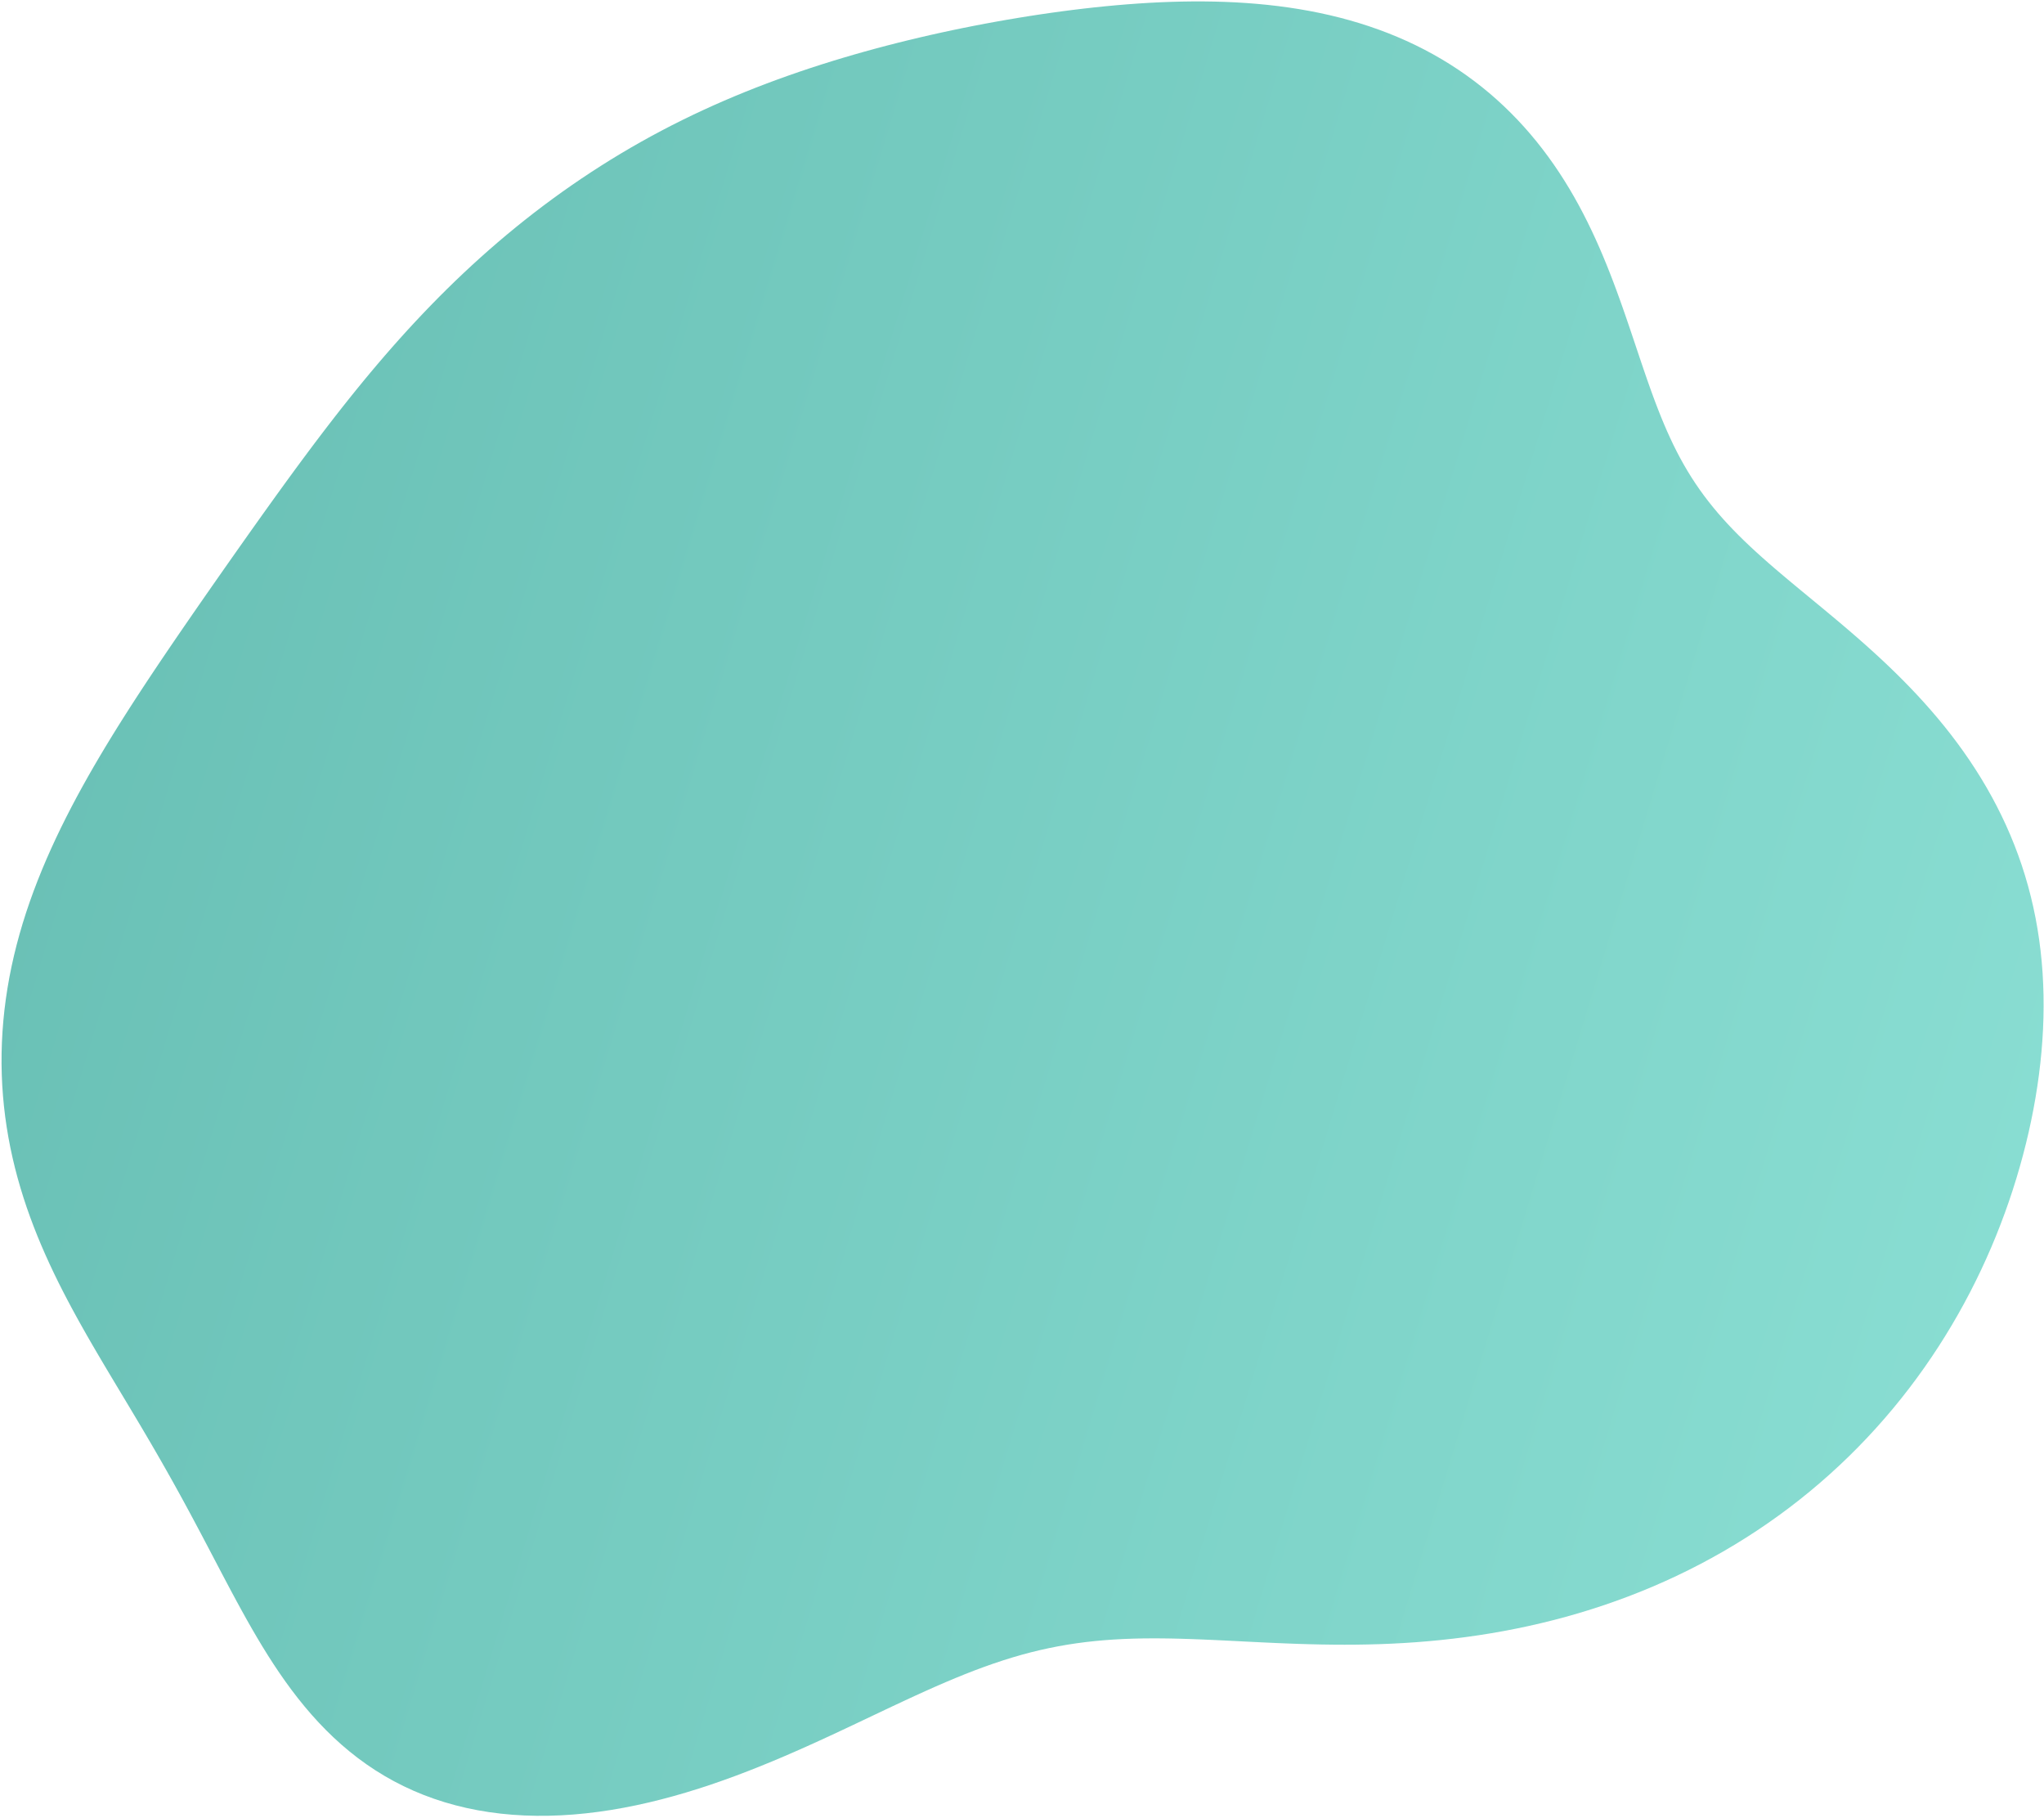 <svg width="794" height="706" viewBox="0 0 794 706" fill="none" xmlns="http://www.w3.org/2000/svg">
<path opacity="0.7" fill-rule="evenodd" clip-rule="evenodd" d="M588.801 632.514L583.933 633.451L579.071 634.303L574.219 635.072L569.38 635.76L564.557 636.368L559.752 636.901L554.968 637.358L550.208 637.744L545.473 638.061L540.767 638.312L536.091 638.5L531.449 638.629L526.841 638.703L522.271 638.727L517.74 638.704L513.25 638.64L508.802 638.539L504.398 638.408L500.039 638.25L495.726 638.071L491.46 637.877L487.24 637.672L483.068 637.464L478.942 637.256L474.863 637.054L470.83 636.865L466.842 636.692L462.898 636.541L458.997 636.418L455.136 636.326L451.315 636.272L447.53 636.259L443.78 636.292L440.063 636.376L436.375 636.514L432.713 636.711L429.076 636.97L425.458 637.296L421.858 637.691L418.272 638.16L414.696 638.704L411.126 639.328L407.558 640.033L403.989 640.821L400.415 641.694L396.831 642.651L393.234 643.694L389.62 644.82L385.984 646.031L382.323 647.324L378.634 648.697L374.912 650.148L371.155 651.673L367.36 653.27L363.522 654.933L359.641 656.66L355.713 658.444L351.736 660.281L347.709 662.165L343.629 664.089L339.497 666.048L335.31 668.035L331.07 670.043L326.774 672.064L322.425 674.092L318.021 676.118L313.566 678.136L309.059 680.136L304.503 682.112L299.899 684.056L295.25 685.958L290.56 687.813L285.83 689.611L281.066 691.346L276.269 693.009L271.445 694.594L266.597 696.092L261.731 697.498L256.85 698.804L251.961 700.005L247.068 701.093L242.175 702.064L237.29 702.912L232.417 703.633L227.563 704.22L222.731 704.672L217.929 704.983L213.162 705.15L208.435 705.171L203.754 705.044L199.125 704.766L194.552 704.336L190.041 703.754L185.598 703.018L181.225 702.129L176.93 701.087L172.714 699.894L168.584 698.55L164.542 697.057L160.592 695.418L156.737 693.636L152.98 691.712L149.323 689.652L145.768 687.46L142.315 685.14L138.965 682.699L135.718 680.141L132.574 677.474L129.53 674.704L126.586 671.837L123.739 668.88L120.987 665.841L118.326 662.726L115.753 659.543L113.264 656.299L110.855 653.001L108.522 649.655L106.259 646.269L104.062 642.849L101.925 639.4L99.844 635.93L97.813 632.444L95.826 628.947L93.879 625.443L91.966 621.938L90.082 618.435L88.222 614.938L86.381 611.45L84.555 607.973L82.74 604.511L80.931 601.064L79.126 597.634L77.322 594.221L75.516 590.825L73.705 587.448L71.888 584.088L70.063 580.745L68.228 577.418L66.382 574.107L64.525 570.81L62.656 567.526L60.774 564.253L58.88 560.989L56.973 557.733L55.056 554.483L53.127 551.236L51.19 547.991L49.246 544.745L47.295 541.496L45.341 538.242L43.386 534.979L41.432 531.707L39.483 528.423L37.54 525.123L35.608 521.808L33.689 518.473L31.788 515.118L29.907 511.739L28.051 508.336L26.224 504.907L24.428 501.45L22.669 497.964L20.951 494.448L19.277 490.9L17.651 487.319L16.077 483.706L14.559 480.059L13.102 476.377L11.709 472.662L10.382 468.911L9.127 465.127L7.947 461.309L6.844 457.457L5.822 453.573L4.884 449.656L4.032 445.708L3.27 441.731L2.599 437.724L2.022 433.691L1.541 429.631L1.156 425.547L0.871 421.44L0.687 417.313L0.603 413.167L0.622 409.004L0.744 404.826L0.969 400.635L1.297 396.433L1.729 392.223L2.264 388.007L2.903 383.787L3.643 379.564L4.486 375.342L5.429 371.123L6.471 366.908L7.61 362.7L8.845 358.501L10.171 354.313L11.588 350.138L13.09 345.978L14.675 341.834L16.338 337.709L18.077 333.602L19.887 329.517L21.764 325.454L23.703 321.413L25.701 317.396L27.754 313.403L29.857 309.436L32.007 305.493L34.199 301.575L36.43 297.683L38.695 293.816L40.992 289.974L43.317 286.156L45.666 282.363L48.037 278.593L50.427 274.846L52.833 271.121L55.253 267.418L57.684 263.734L60.124 260.07L62.572 256.425L65.026 252.797L67.484 249.185L69.945 245.588L72.409 242.005L74.873 238.436L77.337 234.878L79.802 231.331L82.267 227.793L84.732 224.265L87.197 220.745L89.663 217.232L92.131 213.725L94.601 210.225L97.074 206.73L99.551 203.24L102.034 199.755L104.524 196.274L107.023 192.798L109.531 189.326L112.051 185.859L114.584 182.397L117.133 178.94L119.697 175.488L122.28 172.043L124.883 168.604L127.508 165.174L130.156 161.751L132.829 158.338L135.529 154.936L138.257 151.545L141.015 148.167L143.804 144.803L146.626 141.455L149.481 138.123L152.371 134.809L155.296 131.514L158.259 128.241L161.259 124.99L164.298 121.762L167.375 118.561L170.492 115.386L173.649 112.239L176.846 109.123L180.084 106.038L183.362 102.986L186.681 99.968L190.04 96.986L193.44 94.04L196.879 91.134L200.358 88.267L203.876 85.441L207.433 82.657L211.028 79.917L214.66 77.221L218.33 74.571L222.035 71.968L225.775 69.412L229.549 66.906L233.357 64.449L237.197 62.043L241.068 59.689L244.97 57.388L248.901 55.139L252.861 52.946L256.848 50.806L260.86 48.722L264.897 46.694L268.956 44.72L273.037 42.801L277.138 40.936L281.257 39.125L285.393 37.367L289.545 35.661L293.711 34.006L297.889 32.401L302.079 30.846L306.279 29.338L310.488 27.878L314.705 26.463L318.929 25.092L323.159 23.765L327.395 22.48L331.635 21.236L335.878 20.032L340.125 18.867L344.375 17.74L348.626 16.651L352.88 15.598L357.134 14.581L361.39 13.598L365.647 12.651L369.904 11.737L374.161 10.857L378.419 10.009L382.677 9.195L386.934 8.413L391.191 7.663L395.448 6.945L399.705 6.259L403.96 5.606L408.216 4.987L412.47 4.402L416.723 3.852L420.975 3.338L425.225 2.862L429.473 2.425L433.719 2.029L437.961 1.675L442.2 1.365L446.434 1.101L450.663 0.886L454.885 0.722L459.099 0.61L463.305 0.553L467.501 0.553L471.685 0.614L475.855 0.736L480.011 0.923L484.151 1.177L488.271 1.5L492.372 1.894L496.449 2.361L500.502 2.904L504.528 3.525L508.524 4.225L512.489 5.006L516.419 5.869L520.313 6.817L524.168 7.85L527.981 8.969L531.75 10.175L535.472 11.469L539.146 12.851L542.767 14.322L546.335 15.881L549.847 17.529L553.3 19.265L556.692 21.088L560.022 22.998L563.287 24.994L566.486 27.074L569.616 29.237L572.676 31.482L575.665 33.806L578.582 36.207L581.424 38.683L584.192 41.233L586.885 43.852L589.501 46.539L592.041 49.291L594.504 52.105L596.89 54.977L599.199 57.906L601.432 60.886L603.588 63.915L605.67 66.99L607.677 70.107L609.611 73.261L611.473 76.451L613.265 79.671L614.989 82.917L616.647 86.185L618.242 89.471L619.776 92.772L621.253 96.082L622.674 99.399L624.044 102.717L625.366 106.034L626.643 109.345L627.88 112.648L629.078 115.938L630.243 119.212L631.379 122.467L632.488 125.7L633.576 128.909L634.646 132.091L635.703 135.244L636.75 138.364L637.791 141.451L638.831 144.503L639.874 147.518L640.923 150.494L641.983 153.43L643.059 156.325L644.153 159.179L645.271 161.99L646.416 164.758L647.593 167.482L648.806 170.162L650.058 172.799L651.353 175.391L652.695 177.941L654.086 180.449L655.531 182.916L657.03 185.343L658.587 187.732L660.203 190.086L661.88 192.406L663.619 194.694L665.422 196.953L667.29 199.186L669.221 201.396L671.218 203.585L673.278 205.758L675.403 207.915L677.59 210.063L679.839 212.203L682.148 214.339L684.515 216.474L686.939 218.613L689.417 220.758L691.945 222.913L694.522 225.082L697.145 227.268L699.809 229.474L702.511 231.704L705.247 233.961L708.015 236.248L710.808 238.568L713.624 240.924L716.457 243.319L719.303 245.755L722.157 248.235L725.016 250.761L727.873 253.335L730.724 255.959L733.564 258.636L736.389 261.367L739.193 264.152L741.971 266.994L744.719 269.894L747.432 272.852L750.105 275.87L752.733 278.947L755.312 282.084L757.837 285.281L760.305 288.538L762.709 291.855L765.048 295.232L767.316 298.668L769.509 302.162L771.625 305.714L773.659 309.322L775.609 312.986L777.471 316.703L779.241 320.474L780.918 324.295L782.499 328.166L783.981 332.085L785.363 336.049L786.642 340.058L787.817 344.108L788.888 348.199L789.854 352.327L790.715 356.491L791.47 360.689L792.12 364.918L792.665 369.176L793.106 373.463L793.444 377.774L793.68 382.109L793.814 386.465L793.849 390.841L793.785 395.235L793.624 399.645L793.367 404.07L793.015 408.506L792.571 412.955L792.034 417.412L791.407 421.878L790.691 426.35L789.886 430.827L788.994 435.307L788.016 439.79L786.951 444.272L785.801 448.754L784.566 453.233L783.245 457.708L781.84 462.177L780.349 466.638L778.773 471.089L777.11 475.529L775.361 479.954L773.525 484.364L771.601 488.756L769.589 493.127L767.489 497.476L765.3 501.8L763.022 506.097L760.655 510.364L758.199 514.599L755.654 518.8L753.019 522.963L750.294 527.086L747.481 531.167L744.579 535.203L741.589 539.191L738.51 543.129L735.344 547.013L732.092 550.842L728.754 554.612L725.331 558.321L721.825 561.966L718.237 565.546L714.568 569.056L710.819 572.495L706.994 575.861L703.092 579.151L699.117 582.363L695.07 585.494L690.955 588.543L686.772 591.509L682.525 594.388L678.217 597.179L673.849 599.882L669.426 602.494L664.949 605.014L660.423 607.442L655.85 609.775L651.233 612.015L646.577 614.159L641.883 616.209L637.156 618.162L632.398 620.02L627.615 621.782L622.808 623.449L617.981 625.022L613.138 626.5L608.283 627.885L603.418 629.178L598.547 630.379L593.674 631.491L588.801 632.514Z" fill="url(#paint0_linear_1891_1278)"/>
<defs>
<linearGradient id="paint0_linear_1891_1278" x1="-934.192" y1="1381.93" x2="564.627" y2="1837.22" gradientUnits="userSpaceOnUse">
<stop stop-color="#0A8879"/>
<stop offset="1" stop-color="#61D9C9"/>
</linearGradient>
</defs>
</svg>
